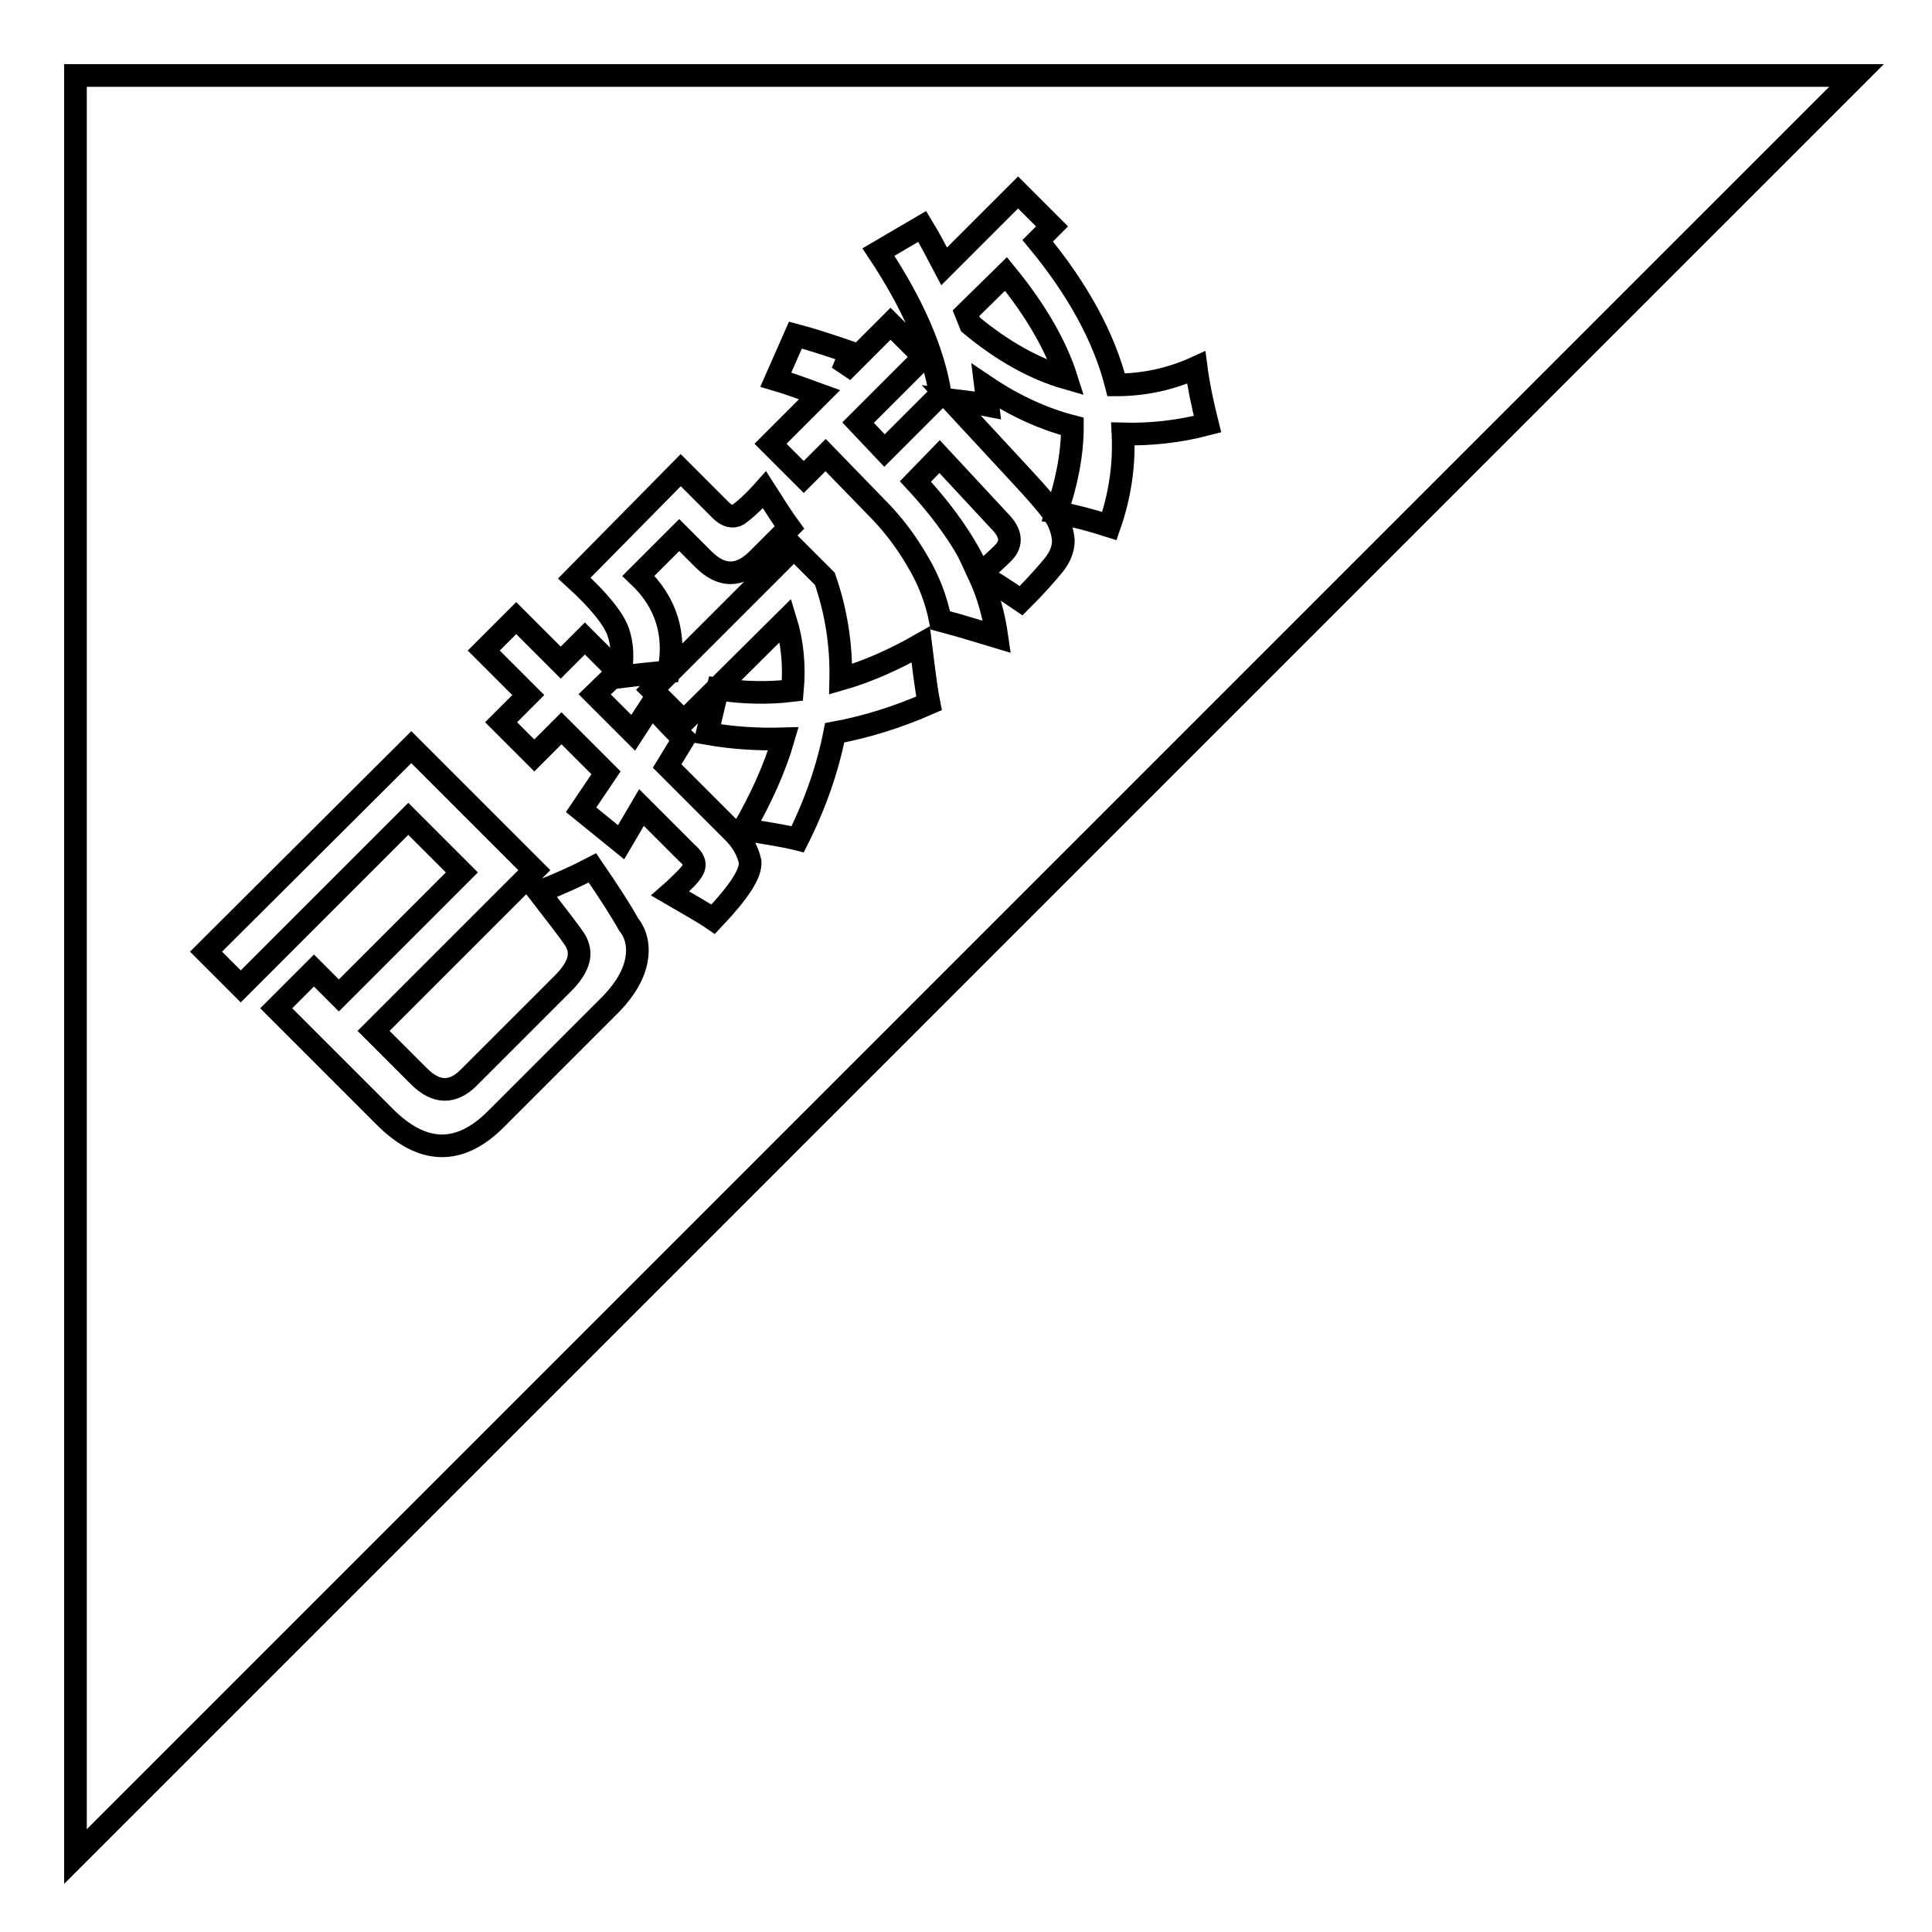 <?xml version="1.0" encoding="utf-8"?>
<!-- Svg Vector Icons : http://www.onlinewebfonts.com/icon -->
<!DOCTYPE svg PUBLIC "-//W3C//DTD SVG 1.1//EN" "http://www.w3.org/Graphics/SVG/1.1/DTD/svg11.dtd">
<svg version="1.1" xmlns="http://www.w3.org/2000/svg" xmlns:xlink="http://www.w3.org/1999/xlink" x="0px" y="0px" viewBox="0 0 256 256" enable-background="new 0 0 256 256" xml:space="preserve">
<g><g><path stroke-width="3" fill-opacity="0" stroke="#000000"  d="M128,41.5c0.2,0.5,0.4,1,0.6,1.5c4.2,3.5,8.5,5.9,12.7,7.1c-1.3-4.1-3.9-8.8-8-13.8L128,41.5z"/><path stroke-width="3" fill-opacity="0" stroke="#000000"  d="M10,10v236L246,10H10z M90.2,62.3l5.3,5.3c0.8,0.8,1.6,1,2.3,0.6c0.7-0.5,1.9-1.5,3.5-3.3c1.4,2.2,2.5,3.9,3.3,5l-4.2,4.2c-1.2,1.2-2.4,1.8-3.6,1.8c-1.2,0-2.4-0.6-3.6-1.8l-3.2-3.2l-5.4,5.4c3.7,3.5,5,7.8,4,12.7c-2,0.2-4.1,0.4-6.5,0.7c0.5-2.3,0.4-4.3-0.2-6c-0.6-1.7-2.5-4.1-5.8-7.1L90.2,62.3z M84.2,127.8c-0.5,1.9-1.8,3.9-3.9,5.9l-14.6,14.6c-4.8,4.8-9.7,4.7-14.7-0.3l-14.4-14.4l5-5l3.3,3.3l16.3-16.3l-7.1-7.1l-22.2,22.2l-4.6-4.6l27.2-27.1l16.3,16.3l-21.3,21.3l6,6c2.3,2.3,4.5,2.3,6.6,0.2l12.5-12.5c1-1,1.7-2,2-3s0.1-2-0.5-2.9s-2.3-3.1-4.7-6.2c2.8-1.1,5.2-2.2,7.1-3.2c2.2,3.2,3.8,5.7,4.8,7.5C84.5,124,84.7,125.9,84.2,127.8z M94.5,121.8c-1.3-0.9-3.3-2-5.7-3.4c0.8-0.7,1.4-1.3,2-1.9c0.8-0.8,1.2-1.4,1.2-1.9c0-0.5-0.3-1-1-1.6l-6-6l-2.7,4.6l-5.3-4.3l3.3-4.9l-5.9-5.9l-3.6,3.6l-4.4-4.4l3.6-3.6l-5.9-5.9l4.3-4.3l5.9,5.9l3.2-3.2l4.4,4.4L78.8,92l5.1,5.1l2.4-3.7c1.8,2,3.2,3.5,4.3,4.5l-2.2,3.6l8.8,8.8c1.2,1.2,1.9,2.5,2.2,3.9C99.5,115.8,97.9,118.2,94.5,121.8z M110.6,97.1c-0.9,4.6-2.5,9.3-4.9,14.1c-1.6-0.4-4-0.8-7.2-1.3c2.4-4.2,4.2-8.2,5.3-12c-3.3,0.1-6.7-0.1-10.1-0.7l1.4-5.9c3.3,0.5,6.6,0.6,9.9,0.2c0.3-3.3,0-6.4-0.9-9.3L90.6,95.6l-4.2-4.2l18.8-18.8l4.1,4.1c1.5,4.3,2.2,8.8,2.1,13.3c3.5-1,7.1-2.6,10.6-4.6c0.4,3.2,0.7,5.8,1.1,7.8C119,95,114.9,96.3,110.6,97.1z M147,69.7c-2.5-0.8-4.8-1.4-7-1.8c1.3-3.8,2.1-7.6,2.1-11.4c-3.9-1-7.8-2.8-11.5-5.3c0.1,0.8,0.2,1.7,0.3,2.5c-1.5-0.3-3.2-0.5-4.9-0.7l8.8,9.5c2.8,3,4.5,5,5.1,6c0.6,1,0.9,2,1,3.1c0,1.1-0.4,2.2-1.3,3.3s-2.3,2.7-4.3,4.7c-2.2-1.5-4-2.7-5.6-3.5c1.3,2.8,2,5.5,2.4,8.3c-1.7-0.5-4.1-1.3-7.5-2.2c-0.5-2.6-1.5-5.3-3-7.8c-1.5-2.6-3.3-5-5.5-7.2l-6.7-6.9l-2.9,2.9l-4.4-4.4l6.5-6.5c-2.2-0.8-4.1-1.5-5.8-2l2.6-5.9c1.9,0.5,4.4,1.3,7.3,2.3l-1.1,2.6l6.4-6.4l4.4,4.4l-8.7,8.7l3.5,3.7l7.4-7.4c-0.9-5.8-3.7-12.1-8.2-18.9l5.8-3.4c1.1,1.8,2,3.6,2.9,5.3l9.8-9.8l4.5,4.5l-1.9,1.9c5.3,6.4,8.8,12.8,10.4,19.1c3.5,0,7.1-0.7,10.6-2.3c0.3,2.3,0.8,4.7,1.5,7.5c-3.8,1-7.6,1.4-11.2,1.3C149,61.6,148.4,65.7,147,69.7z"/><path stroke-width="3" fill-opacity="0" stroke="#000000"  d="M121.3,63.8c3.8,4.1,6.7,8.2,8.5,12.3c1.3-1.1,2.3-2,3.1-2.8c1.3-1.3,1.1-2.7-0.5-4.3l-7.9-8.5L121.3,63.8z"/></g></g>
</svg>